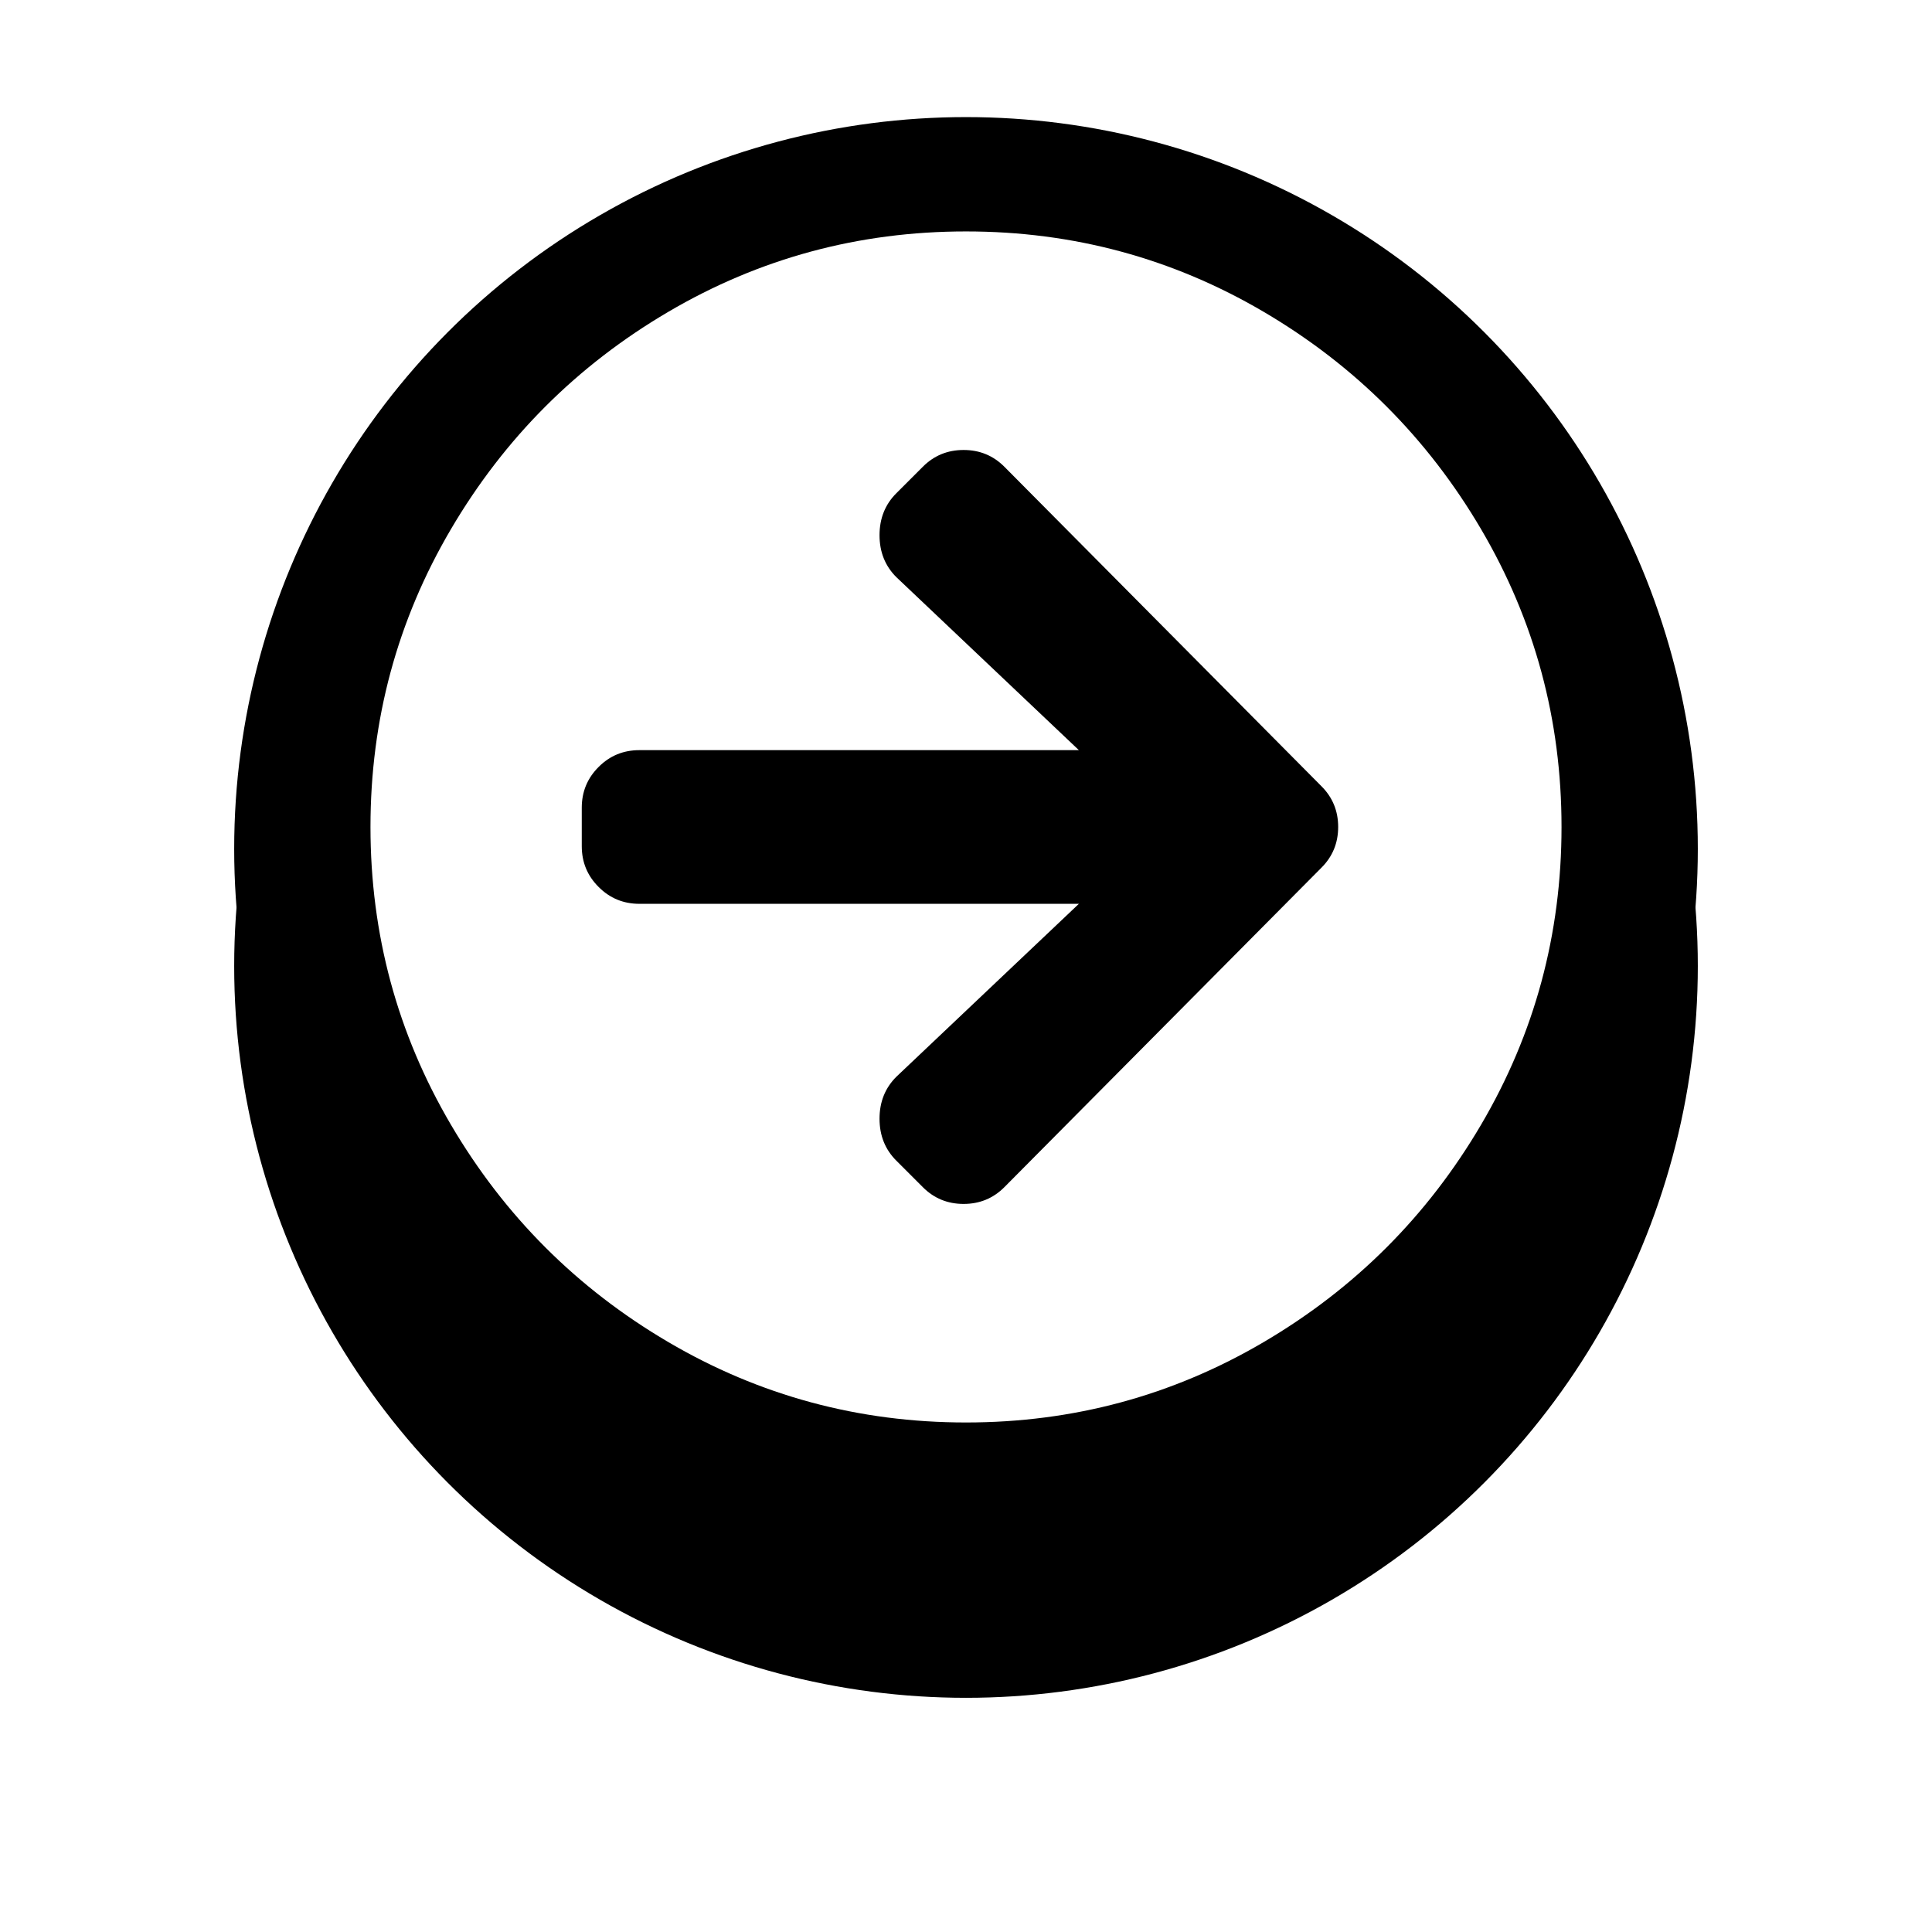 <?xml version="1.0" encoding="UTF-8"?>
<svg width="33px" height="33px" viewBox="0 0 33 33" version="1.1" xmlns="http://www.w3.org/2000/svg" xmlns:xlink="http://www.w3.org/1999/xlink">
    <!-- Generator: Sketch 58 (84663) - https://sketch.com -->
    <title>Group 2</title>
    <desc>Created with Sketch.</desc>
    <defs>
        <circle id="path-1" cx="12.5" cy="12.5" r="12.5"></circle>
        <filter x="-28.0%" y="-20.0%" width="156.0%" height="156.0%" filterUnits="objectBoundingBox" id="filter-2">
            <feOffset dx="0" dy="2" in="SourceAlpha" result="shadowOffsetOuter1"></feOffset>
            <feGaussianBlur stdDeviation="2" in="shadowOffsetOuter1" result="shadowBlurOuter1"></feGaussianBlur>
            <feColorMatrix values="0 0 0 0 0   0 0 0 0 0   0 0 0 0 0  0 0 0 0.5 0" type="matrix" in="shadowBlurOuter1"></feColorMatrix>
        </filter>
    </defs>
    <g id="Page-1" stroke="none" stroke-width="1" fill="none" fill-rule="evenodd">
        <g id="Apple-TV" transform="translate(-333, -292)">
            <g id="Group-2" transform="translate(337, 294)">
                <g id="Oval">
                    <use fill="black" fill-opacity="1" filter="url(#filter-2)" xlink:href="#path-1"></use>
                    <use fill="#000000" fill-rule="evenodd" xlink:href="#path-1"></use>
                </g>
                <path d="M12.5,1.953 C10.668,1.953 8.973,2.411 7.414,3.327 C5.855,4.243 4.618,5.481 3.702,7.039 C2.786,8.598 2.328,10.293 2.328,12.125 C2.328,13.957 2.786,15.652 3.702,17.211 C4.618,18.77 5.855,20.007 7.414,20.923 C8.973,21.839 10.668,22.297 12.5,22.297 C14.332,22.297 16.027,21.839 17.586,20.923 C19.144,20.007 20.382,18.77 21.298,17.211 C22.214,15.652 22.672,13.957 22.672,12.125 C22.672,10.293 22.214,8.598 21.298,7.039 C20.382,5.481 19.144,4.243 17.586,3.327 C16.027,2.411 14.332,1.953 12.5,1.953 Z M11.311,7.859 C11.119,7.668 11.023,7.429 11.023,7.142 C11.023,6.855 11.119,6.615 11.311,6.424 L11.762,5.973 C11.953,5.781 12.186,5.686 12.459,5.686 C12.732,5.686 12.965,5.781 13.156,5.973 L18.57,11.428 C18.762,11.619 18.857,11.852 18.857,12.125 C18.857,12.398 18.762,12.631 18.57,12.822 L13.156,18.277 C12.965,18.469 12.732,18.564 12.459,18.564 C12.186,18.564 11.953,18.469 11.762,18.277 L11.311,17.826 C11.119,17.635 11.023,17.396 11.023,17.108 C11.023,16.821 11.119,16.582 11.311,16.391 L14.428,13.438 L6.922,13.438 C6.648,13.438 6.416,13.342 6.225,13.15 C6.033,12.959 5.937,12.727 5.937,12.453 L5.937,11.797 C5.937,11.523 6.033,11.291 6.225,11.1 C6.416,10.908 6.648,10.813 6.922,10.813 L14.428,10.813 L11.311,7.859 Z" id="a" fill="#FFFFFF" fill-rule="nonzero"></path>
            </g>
        </g>
    </g>
</svg>